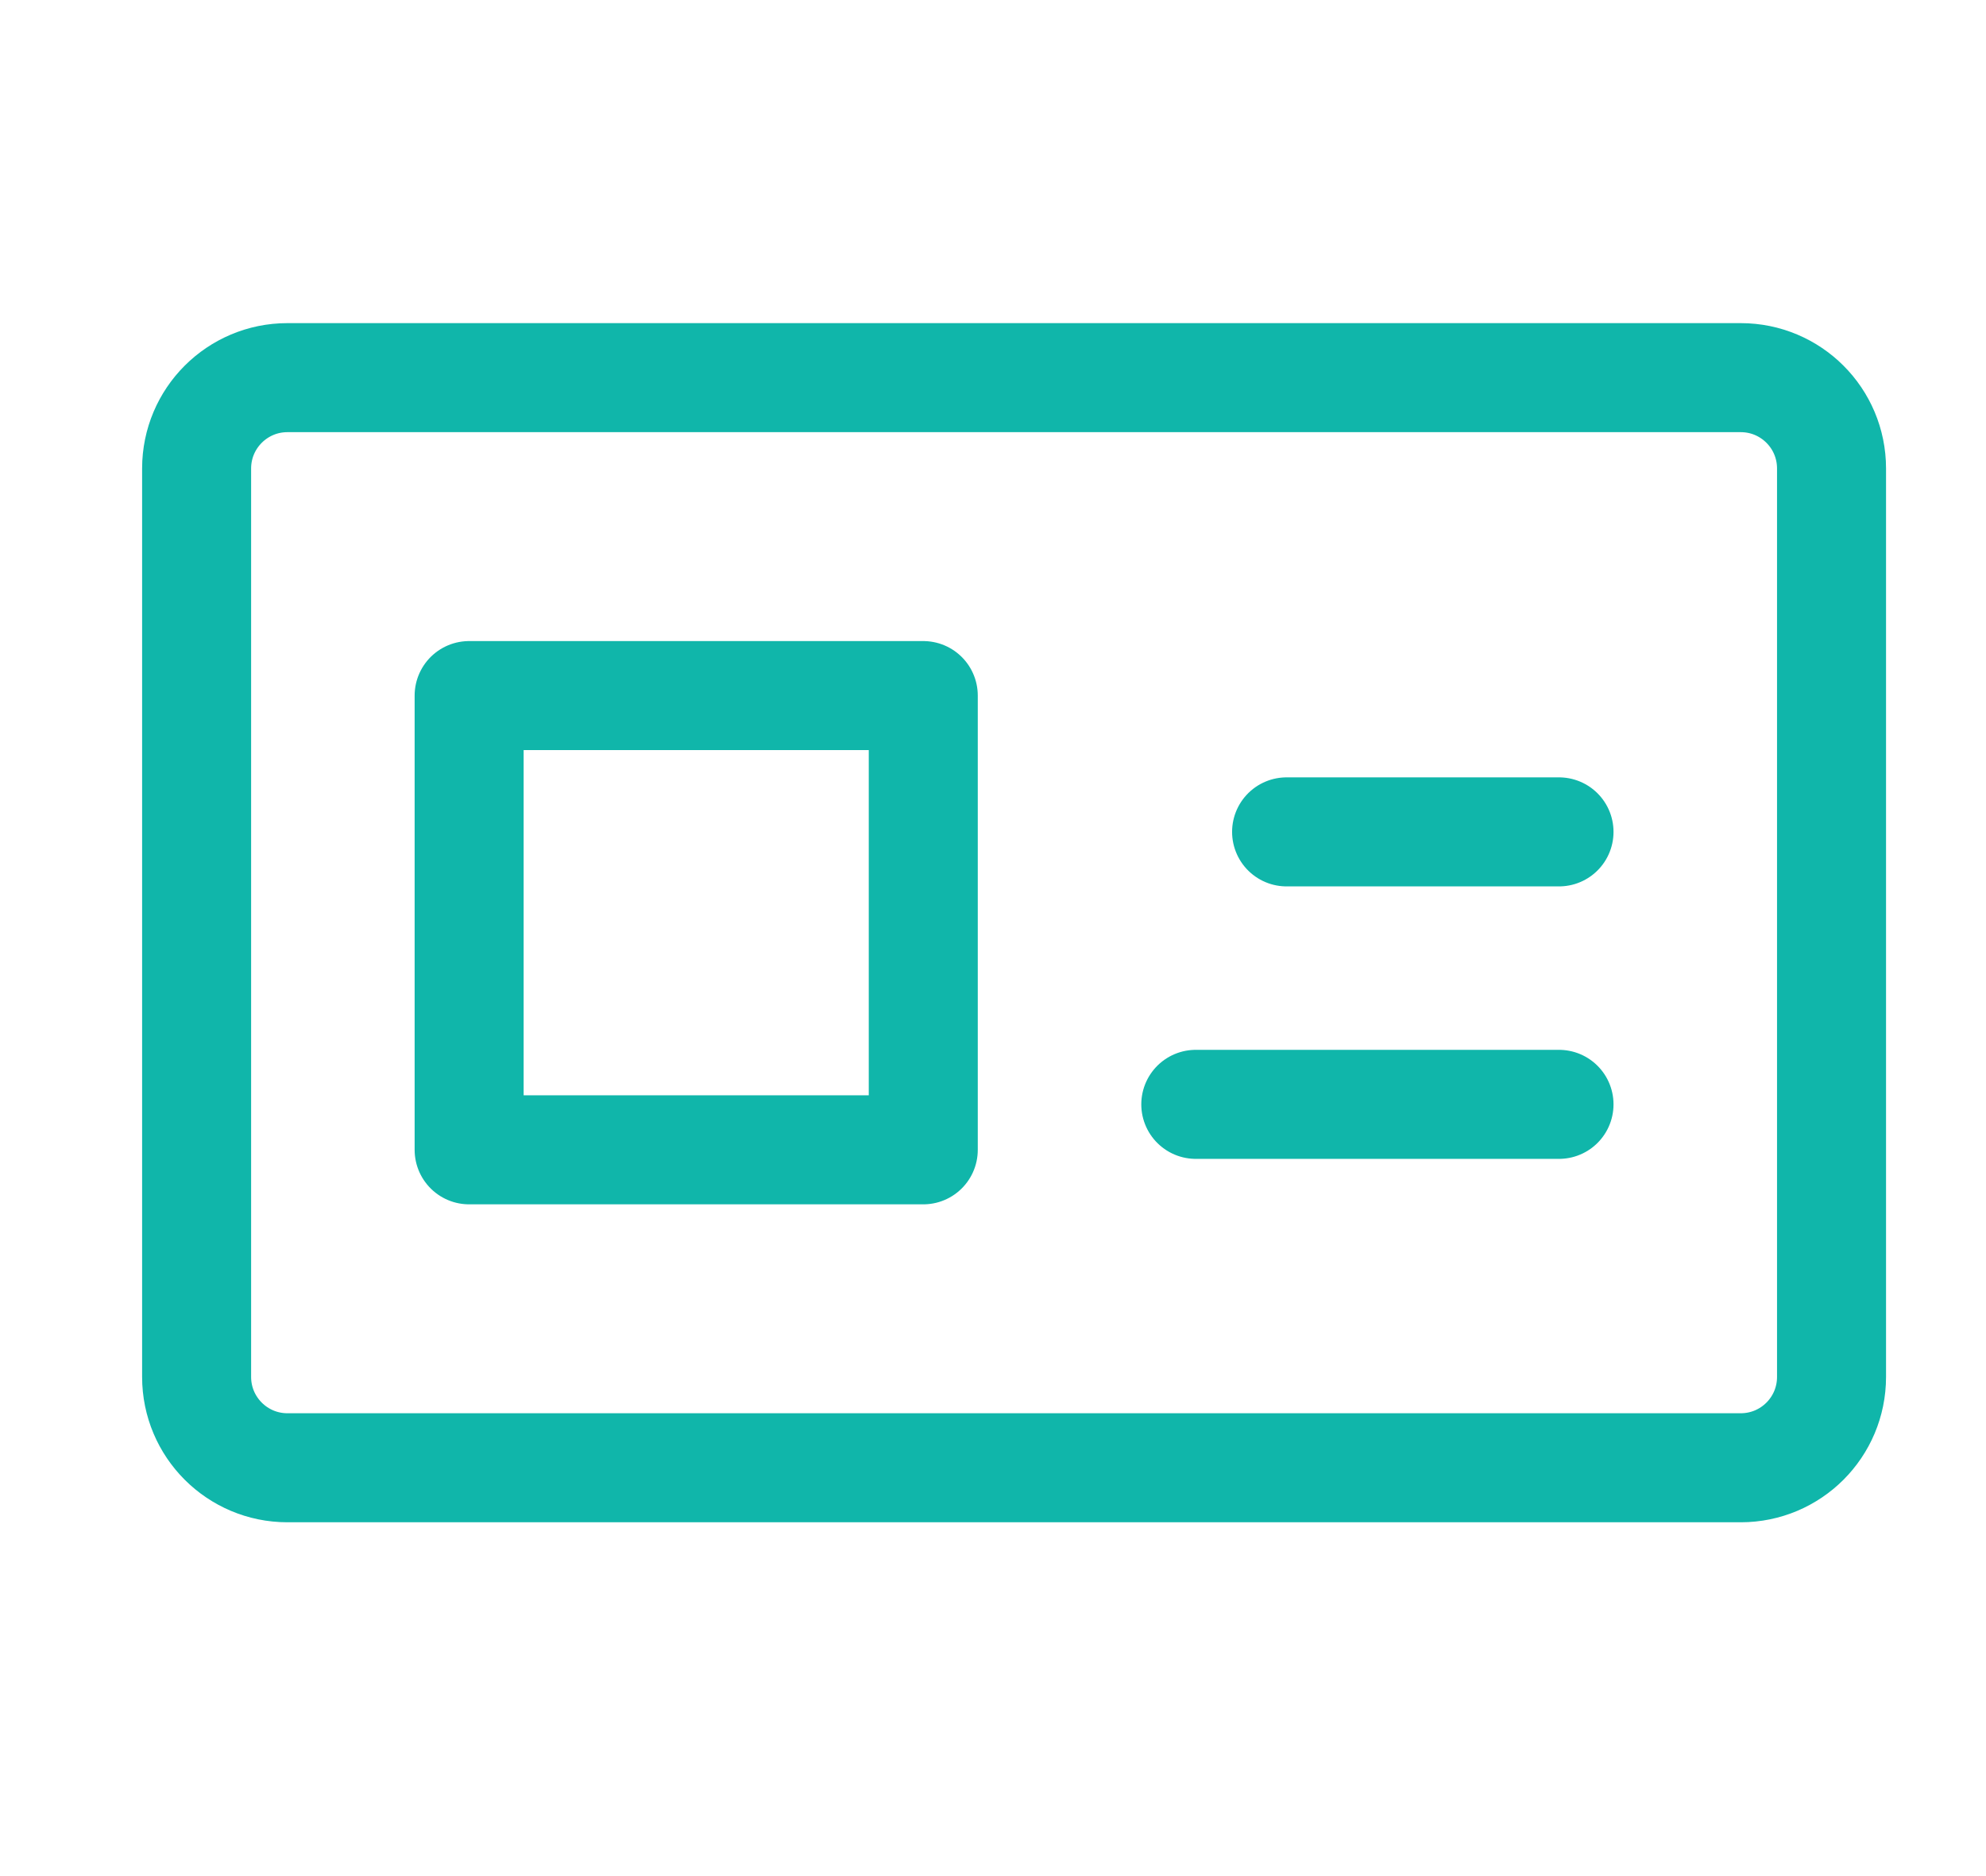 <svg width="18" height="17" viewBox="0 0 18 17" fill="none" xmlns="http://www.w3.org/2000/svg">
<g id="Icon">
<path id="Vector" d="M14.13 10.007H10.838M14.13 7.538H11.661M2.605 3.422H15.777C16.232 3.422 16.6 3.79 16.6 4.245V12.477C16.6 12.932 16.232 13.3 15.777 13.3H2.605C2.151 13.3 1.782 12.932 1.782 12.477V4.245C1.782 3.79 2.151 3.422 2.605 3.422ZM4.252 6.303H8.368V10.419H4.252V6.303Z" stroke="#10B6AA" stroke-width="0.988" stroke-linecap="round" stroke-linejoin="round"/>
</g>
</svg>
